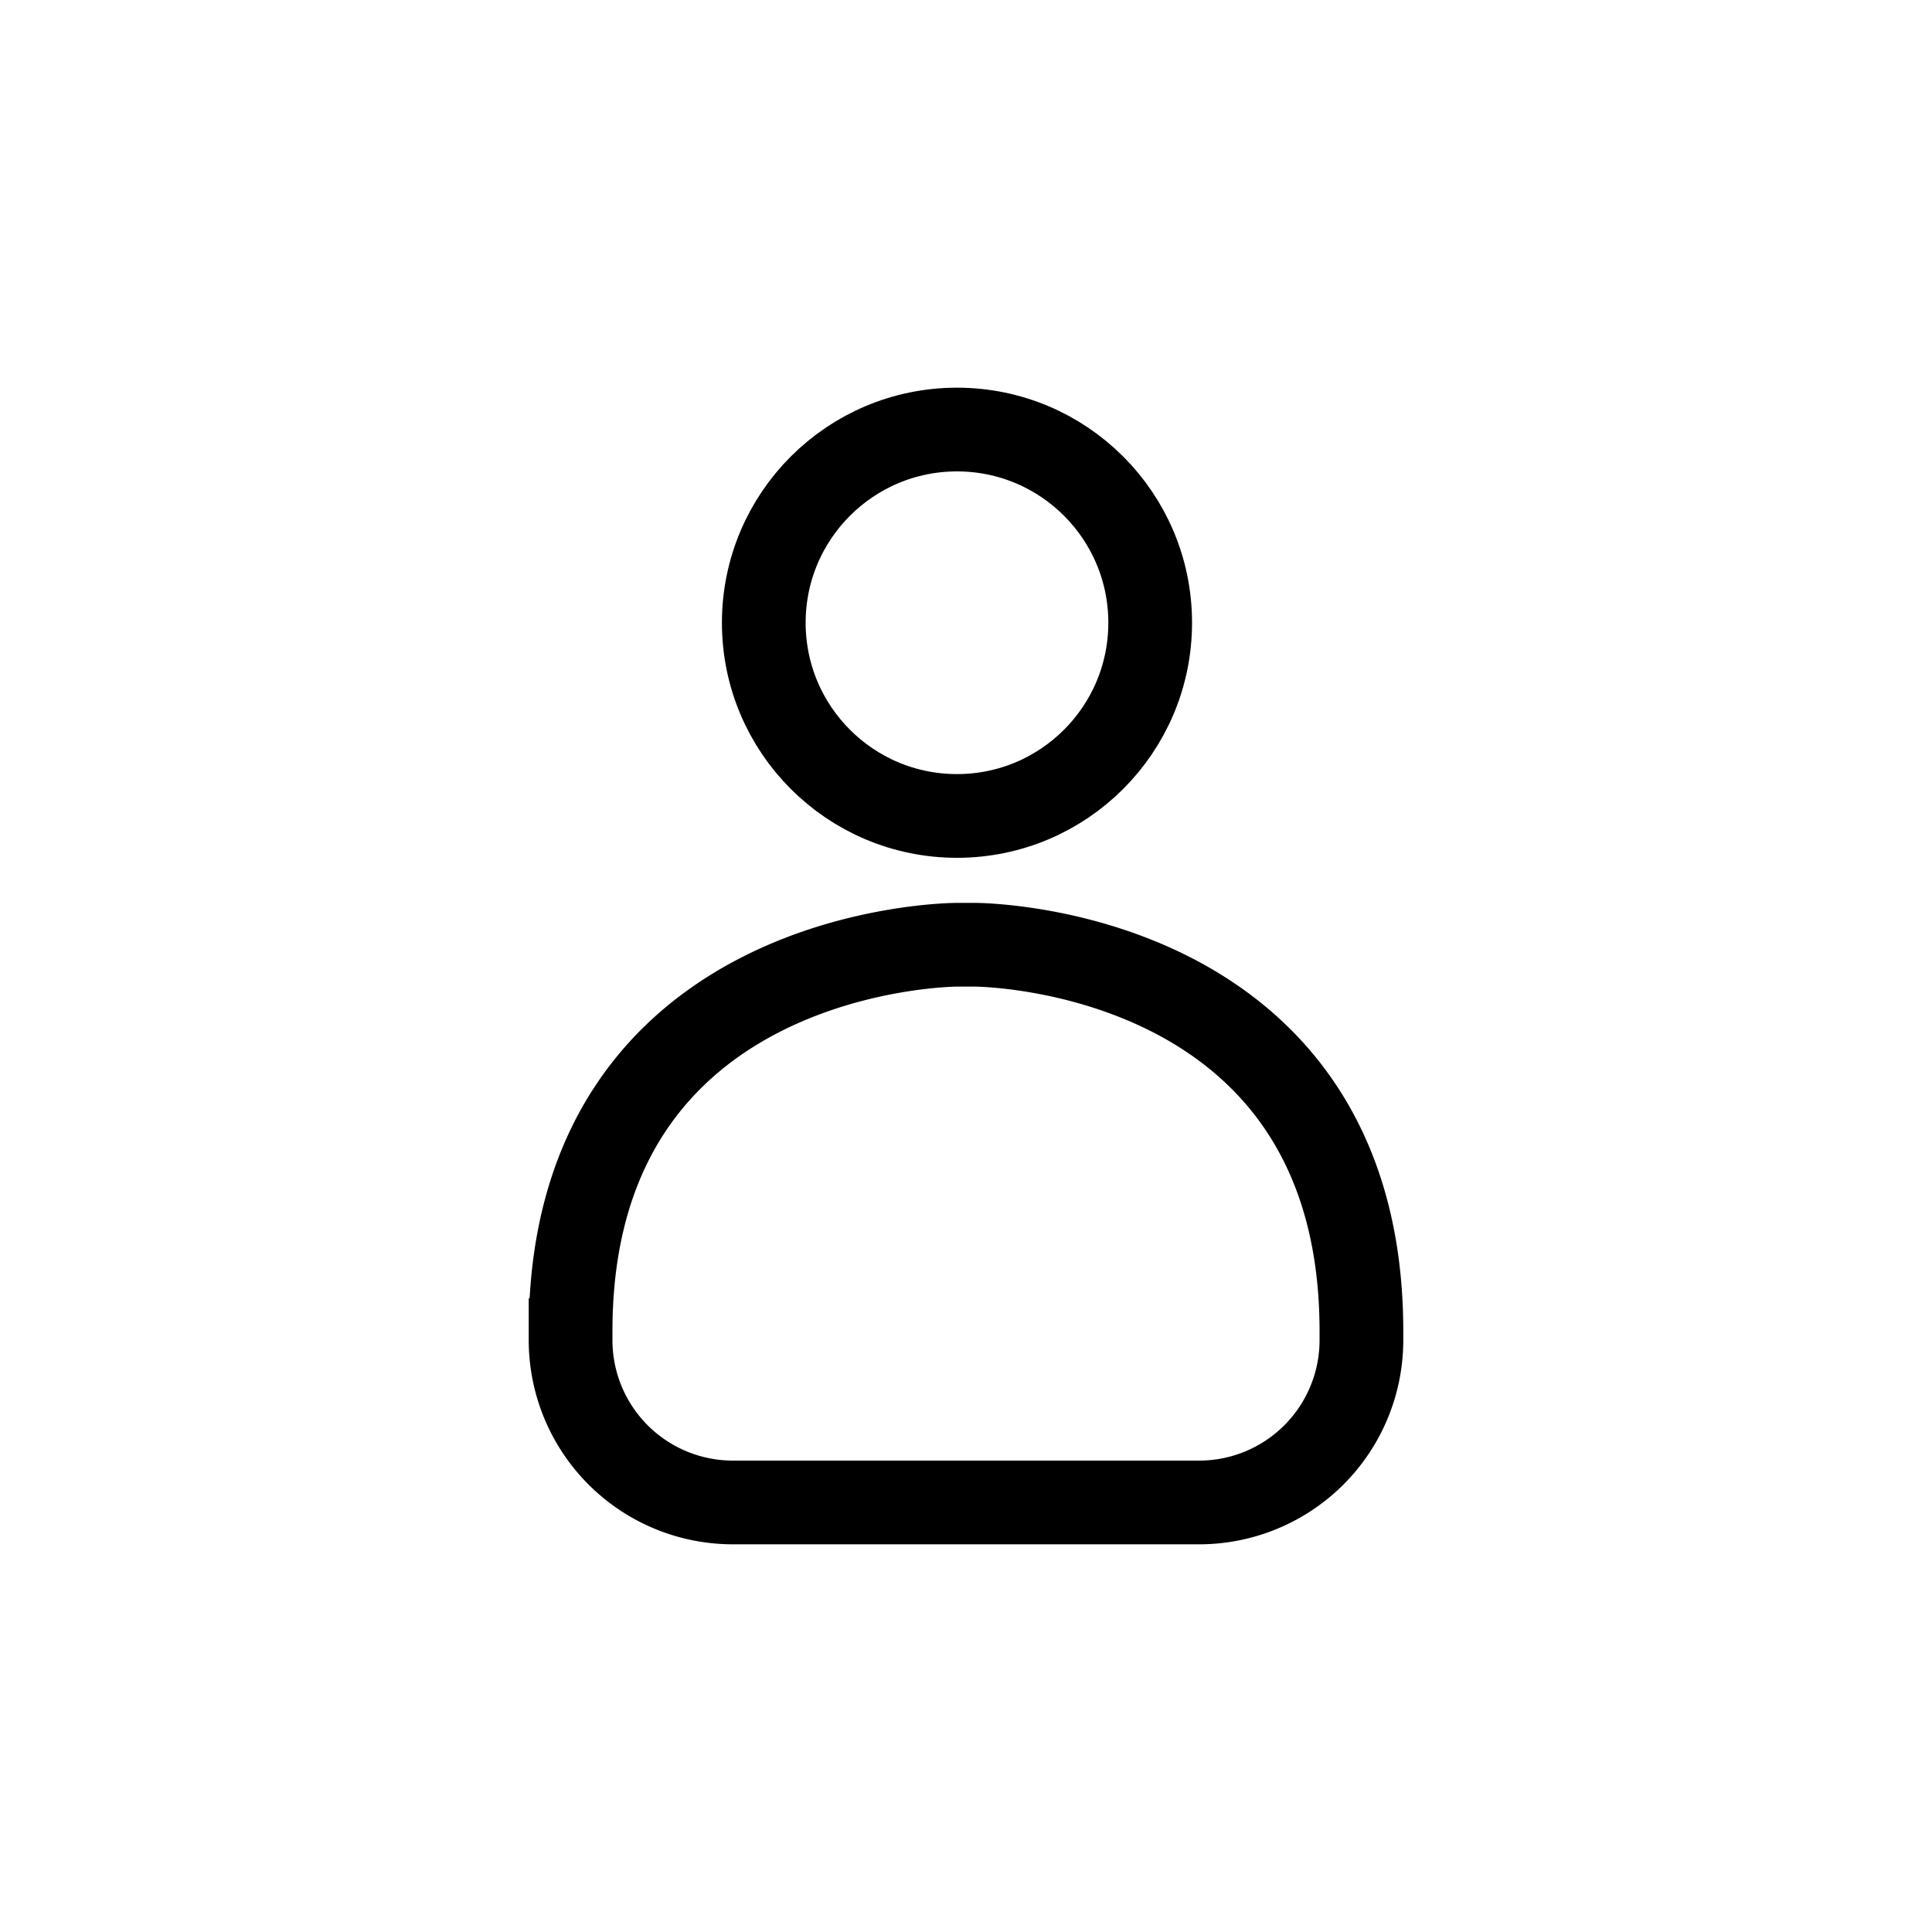 <?xml version="1.0" encoding="UTF-8"?> <svg xmlns="http://www.w3.org/2000/svg" xmlns:xlink="http://www.w3.org/1999/xlink" id="圖層_1" data-name="圖層 1" viewBox="0 0 30 30"><defs><style>.cls-1,.cls-3{fill:none;}.cls-2{clip-path:url(#clip-path);}.cls-3{stroke:#000;stroke-linecap:round;stroke-miterlimit:10;stroke-width:1.3px;}</style><clipPath id="clip-path"><rect class="cls-1" width="30" height="30"></rect></clipPath></defs><title>icon-btn-member</title><g class="cls-2"><path class="cls-3" d="M14.86,23.33h3.75a2.52,2.52,0,0,0,2.53-2.52v-.14c0-6-6-6-6-6h-.28s-6,0-6,6v.14a2.52,2.52,0,0,0,2.53,2.52h3.75"></path><circle class="cls-3" cx="14.86" cy="9.67" r="3"></circle></g></svg> 